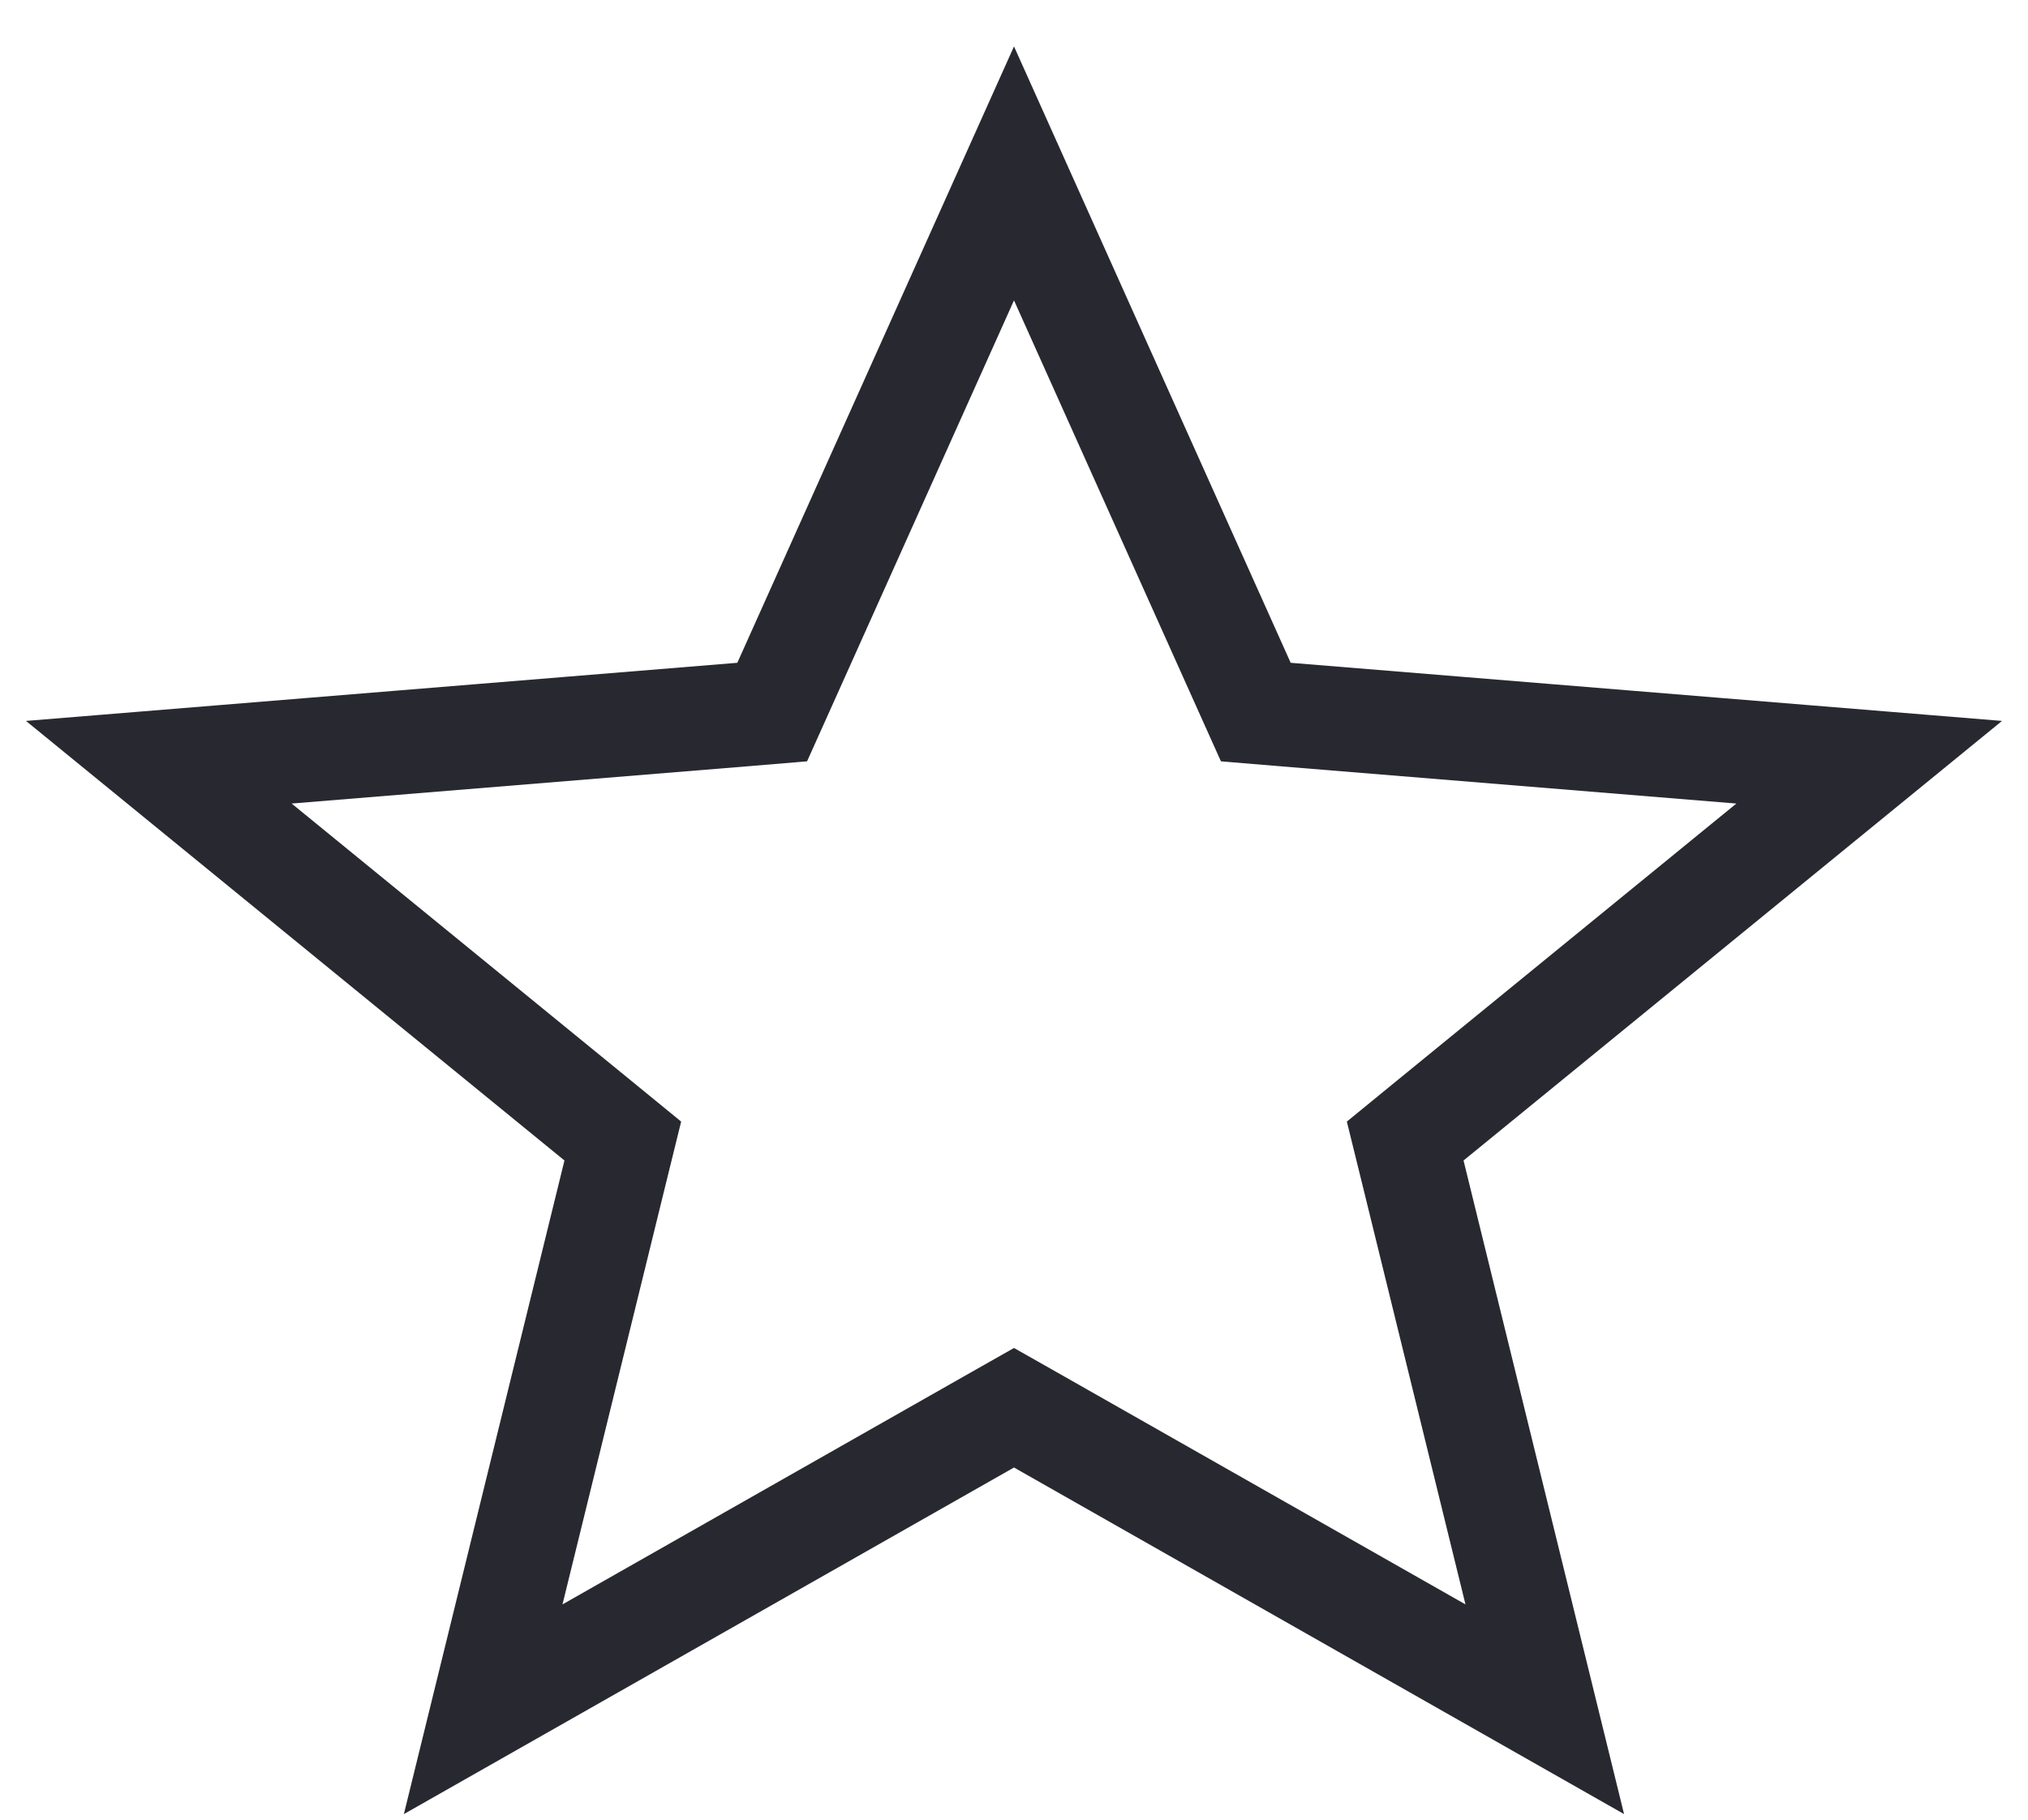 <svg width="39" height="35" viewBox="0 0 39 35" fill="none" xmlns="http://www.w3.org/2000/svg">
<path d="M9.292 32.876L11.826 22.56L11.977 21.947L11.488 21.547L3.054 14.661L14.261 13.745L14.85 13.696L15.092 13.157L19.5 3.335L23.908 13.157L24.15 13.696L24.738 13.745L35.946 14.661L27.512 21.547L27.023 21.947L27.174 22.56L29.707 32.876L19.994 27.357L19.5 27.077L19.006 27.357L9.292 32.876Z" stroke="#282830" stroke-width="2"/>
</svg>
